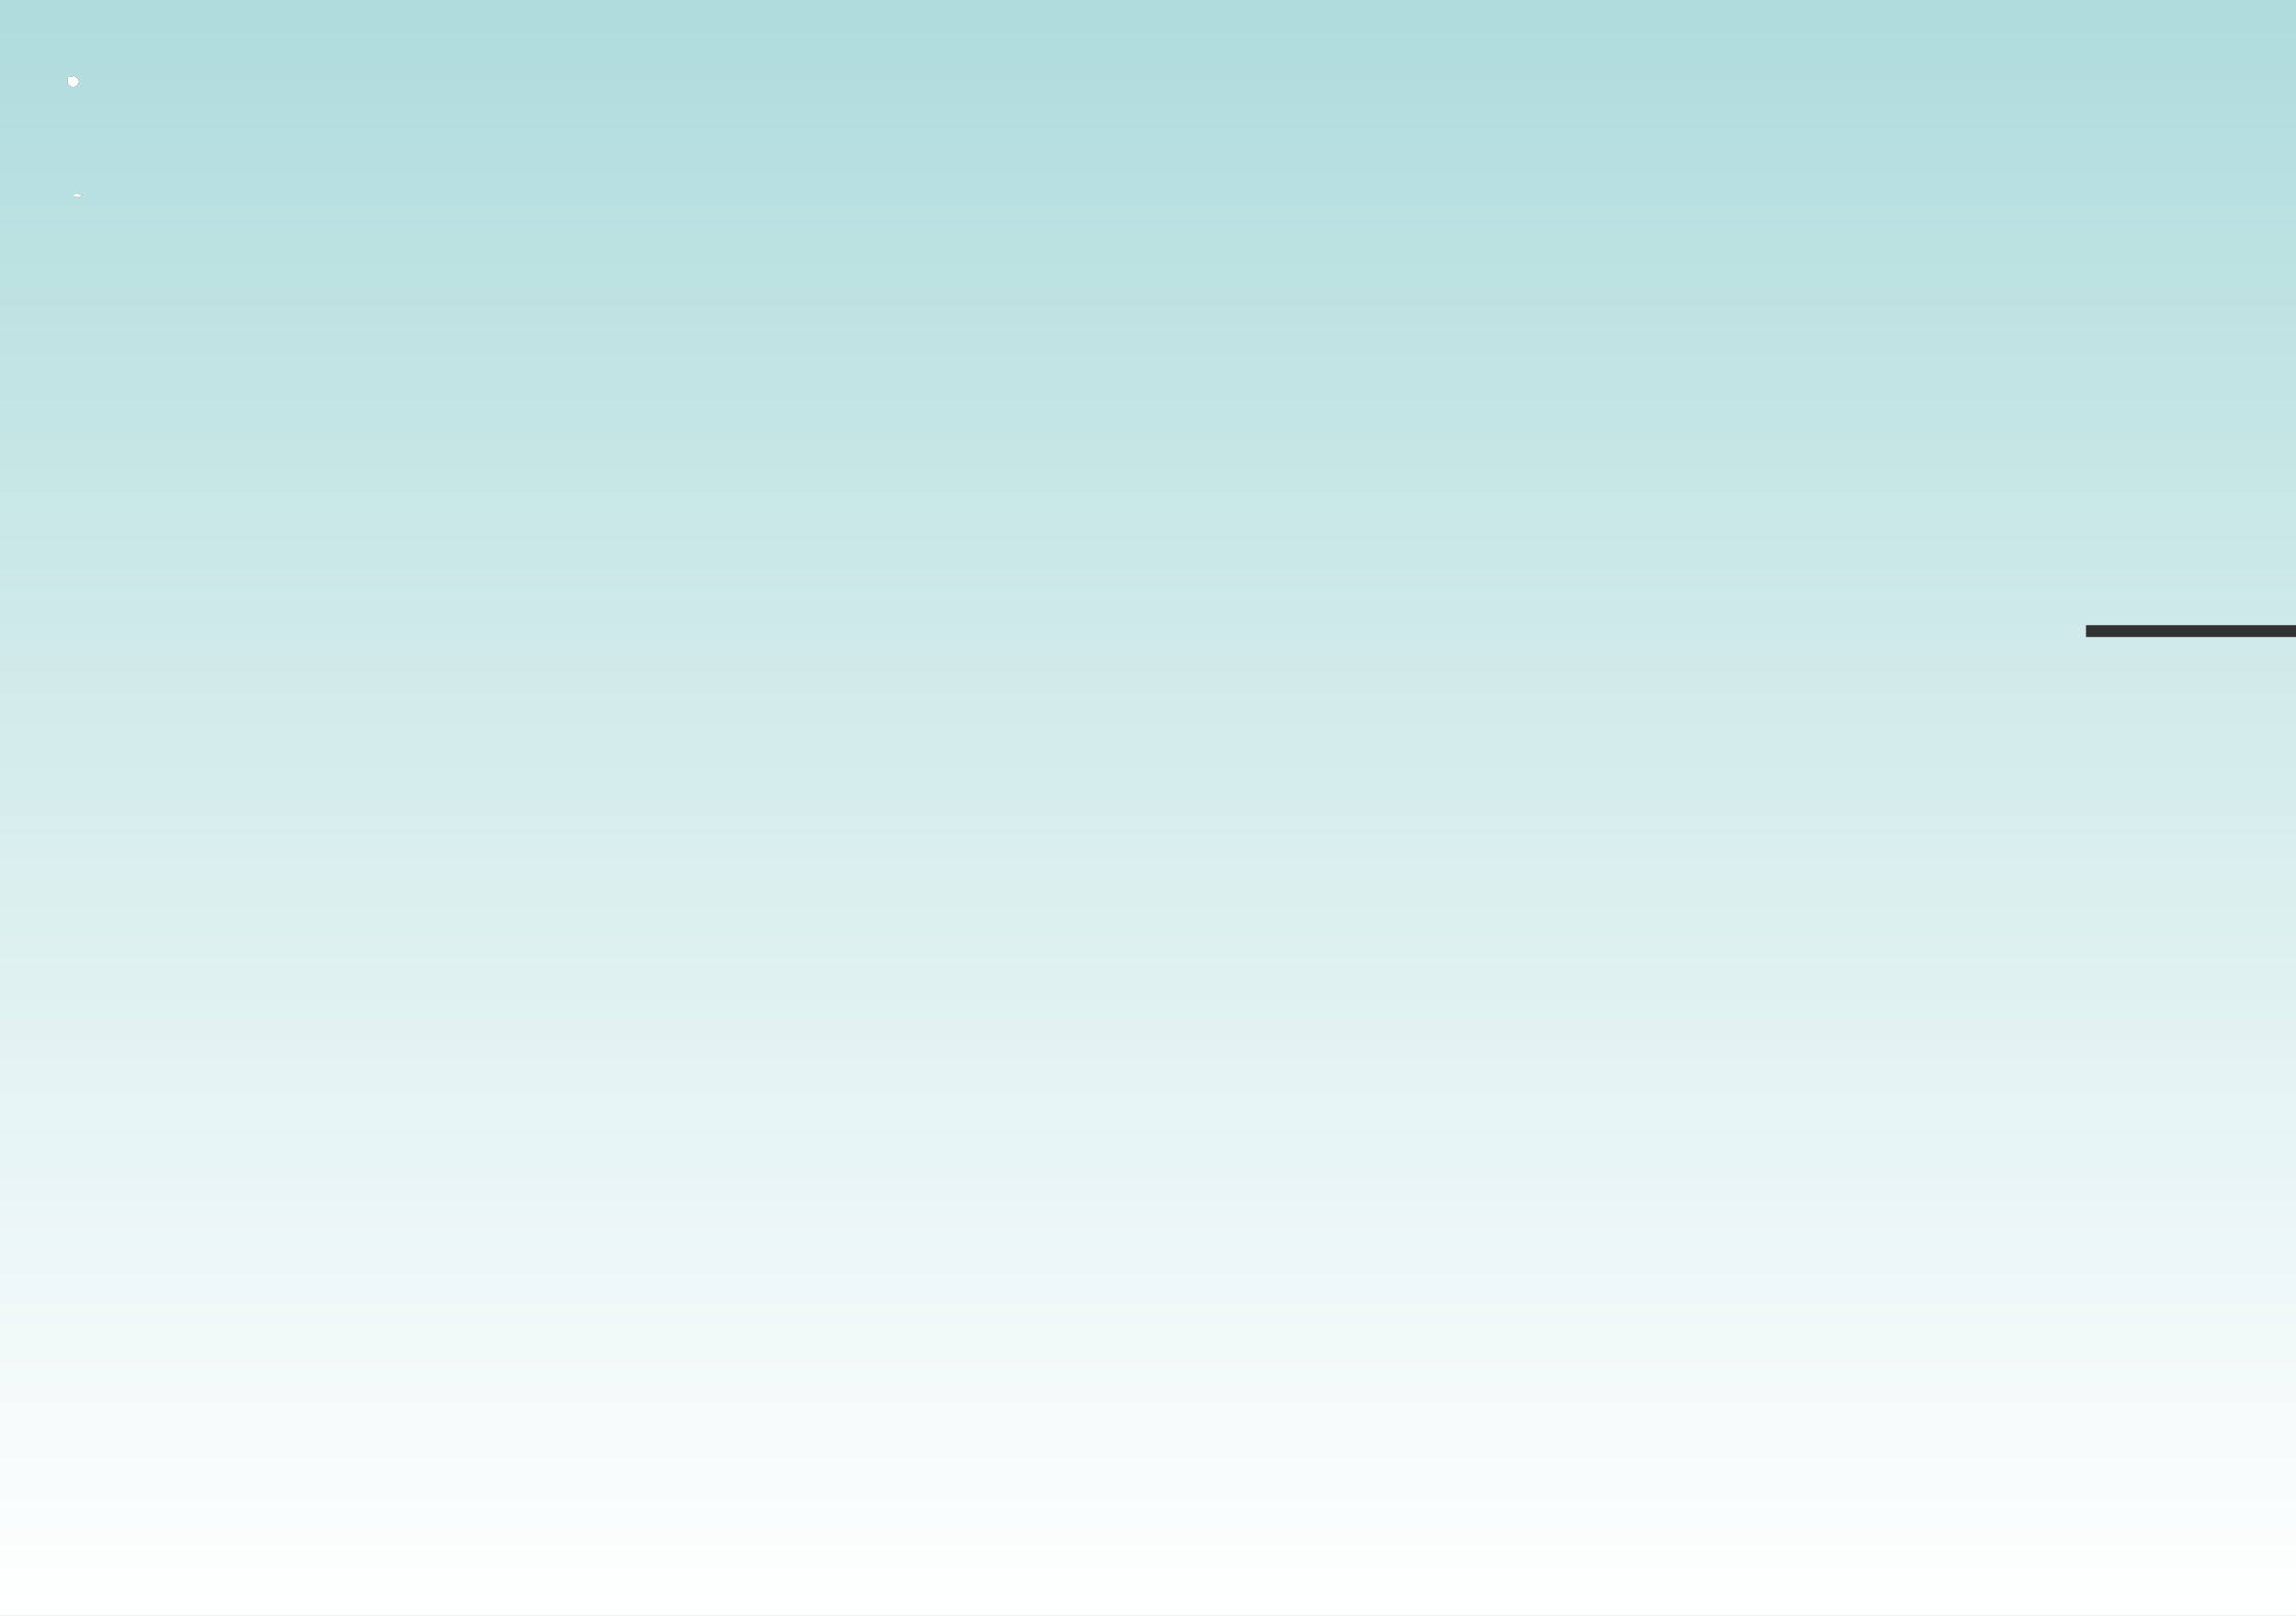 <?xml version="1.0" encoding="UTF-8" standalone="no"?>
<svg xmlns:xlink="http://www.w3.org/1999/xlink" height="515.3px" width="732.0px" xmlns="http://www.w3.org/2000/svg">
  <rect width="100%" height="100%" fill="#333333" stroke="none"/>
  <g transform="matrix(1.0, 0.0, 0.0, 1.0, 366.0, 257.65)">
    <path d="M299.05 -58.3 L299.05 -54.5 366.0 -54.5 366.0 257.65 -366.0 257.65 -366.0 -257.65 366.0 -257.65 366.0 -58.3 299.05 -58.3 M-342.65 -195.3 Q-342.25 -194.75 -341.2 -194.75 -340.15 -194.75 -339.8 -195.3 -342.2 -196.5 -342.65 -195.3 M-342.65 -229.75 Q-341.25 -230.3 -340.75 -231.65 -341.2 -232.95 -342.65 -233.45 -342.65 -233.05 -344.4 -233.05 L-344.4 -230.95 Q-343.85 -230.2 -342.65 -229.75" fill="url(#gradient0)" fill-rule="evenodd" stroke="none"/>
    <path d="M-342.65 -229.75 Q-343.85 -230.2 -344.4 -230.95 L-344.4 -233.05 Q-342.65 -233.05 -342.65 -233.45 -341.2 -232.95 -340.75 -231.65 -341.25 -230.3 -342.65 -229.75 M-342.65 -195.3 Q-342.2 -196.5 -339.8 -195.3 -340.15 -194.75 -341.2 -194.75 -342.25 -194.75 -342.65 -195.3" fill="#ffffff" fill-rule="evenodd" stroke="none"/>
  </g>
  <defs>
    <linearGradient gradientTransform="matrix(0.0, 0.315, 0.447, 0.0, 0.0, 0.0)" gradientUnits="userSpaceOnUse" id="gradient0" spreadMethod="pad" x1="-819.2" x2="819.2">
      <stop offset="0.008" stop-color="#b0dcdc"/>
      <stop offset="1.0" stop-color="#ffffff"/>
    </linearGradient>
  </defs>
</svg>
